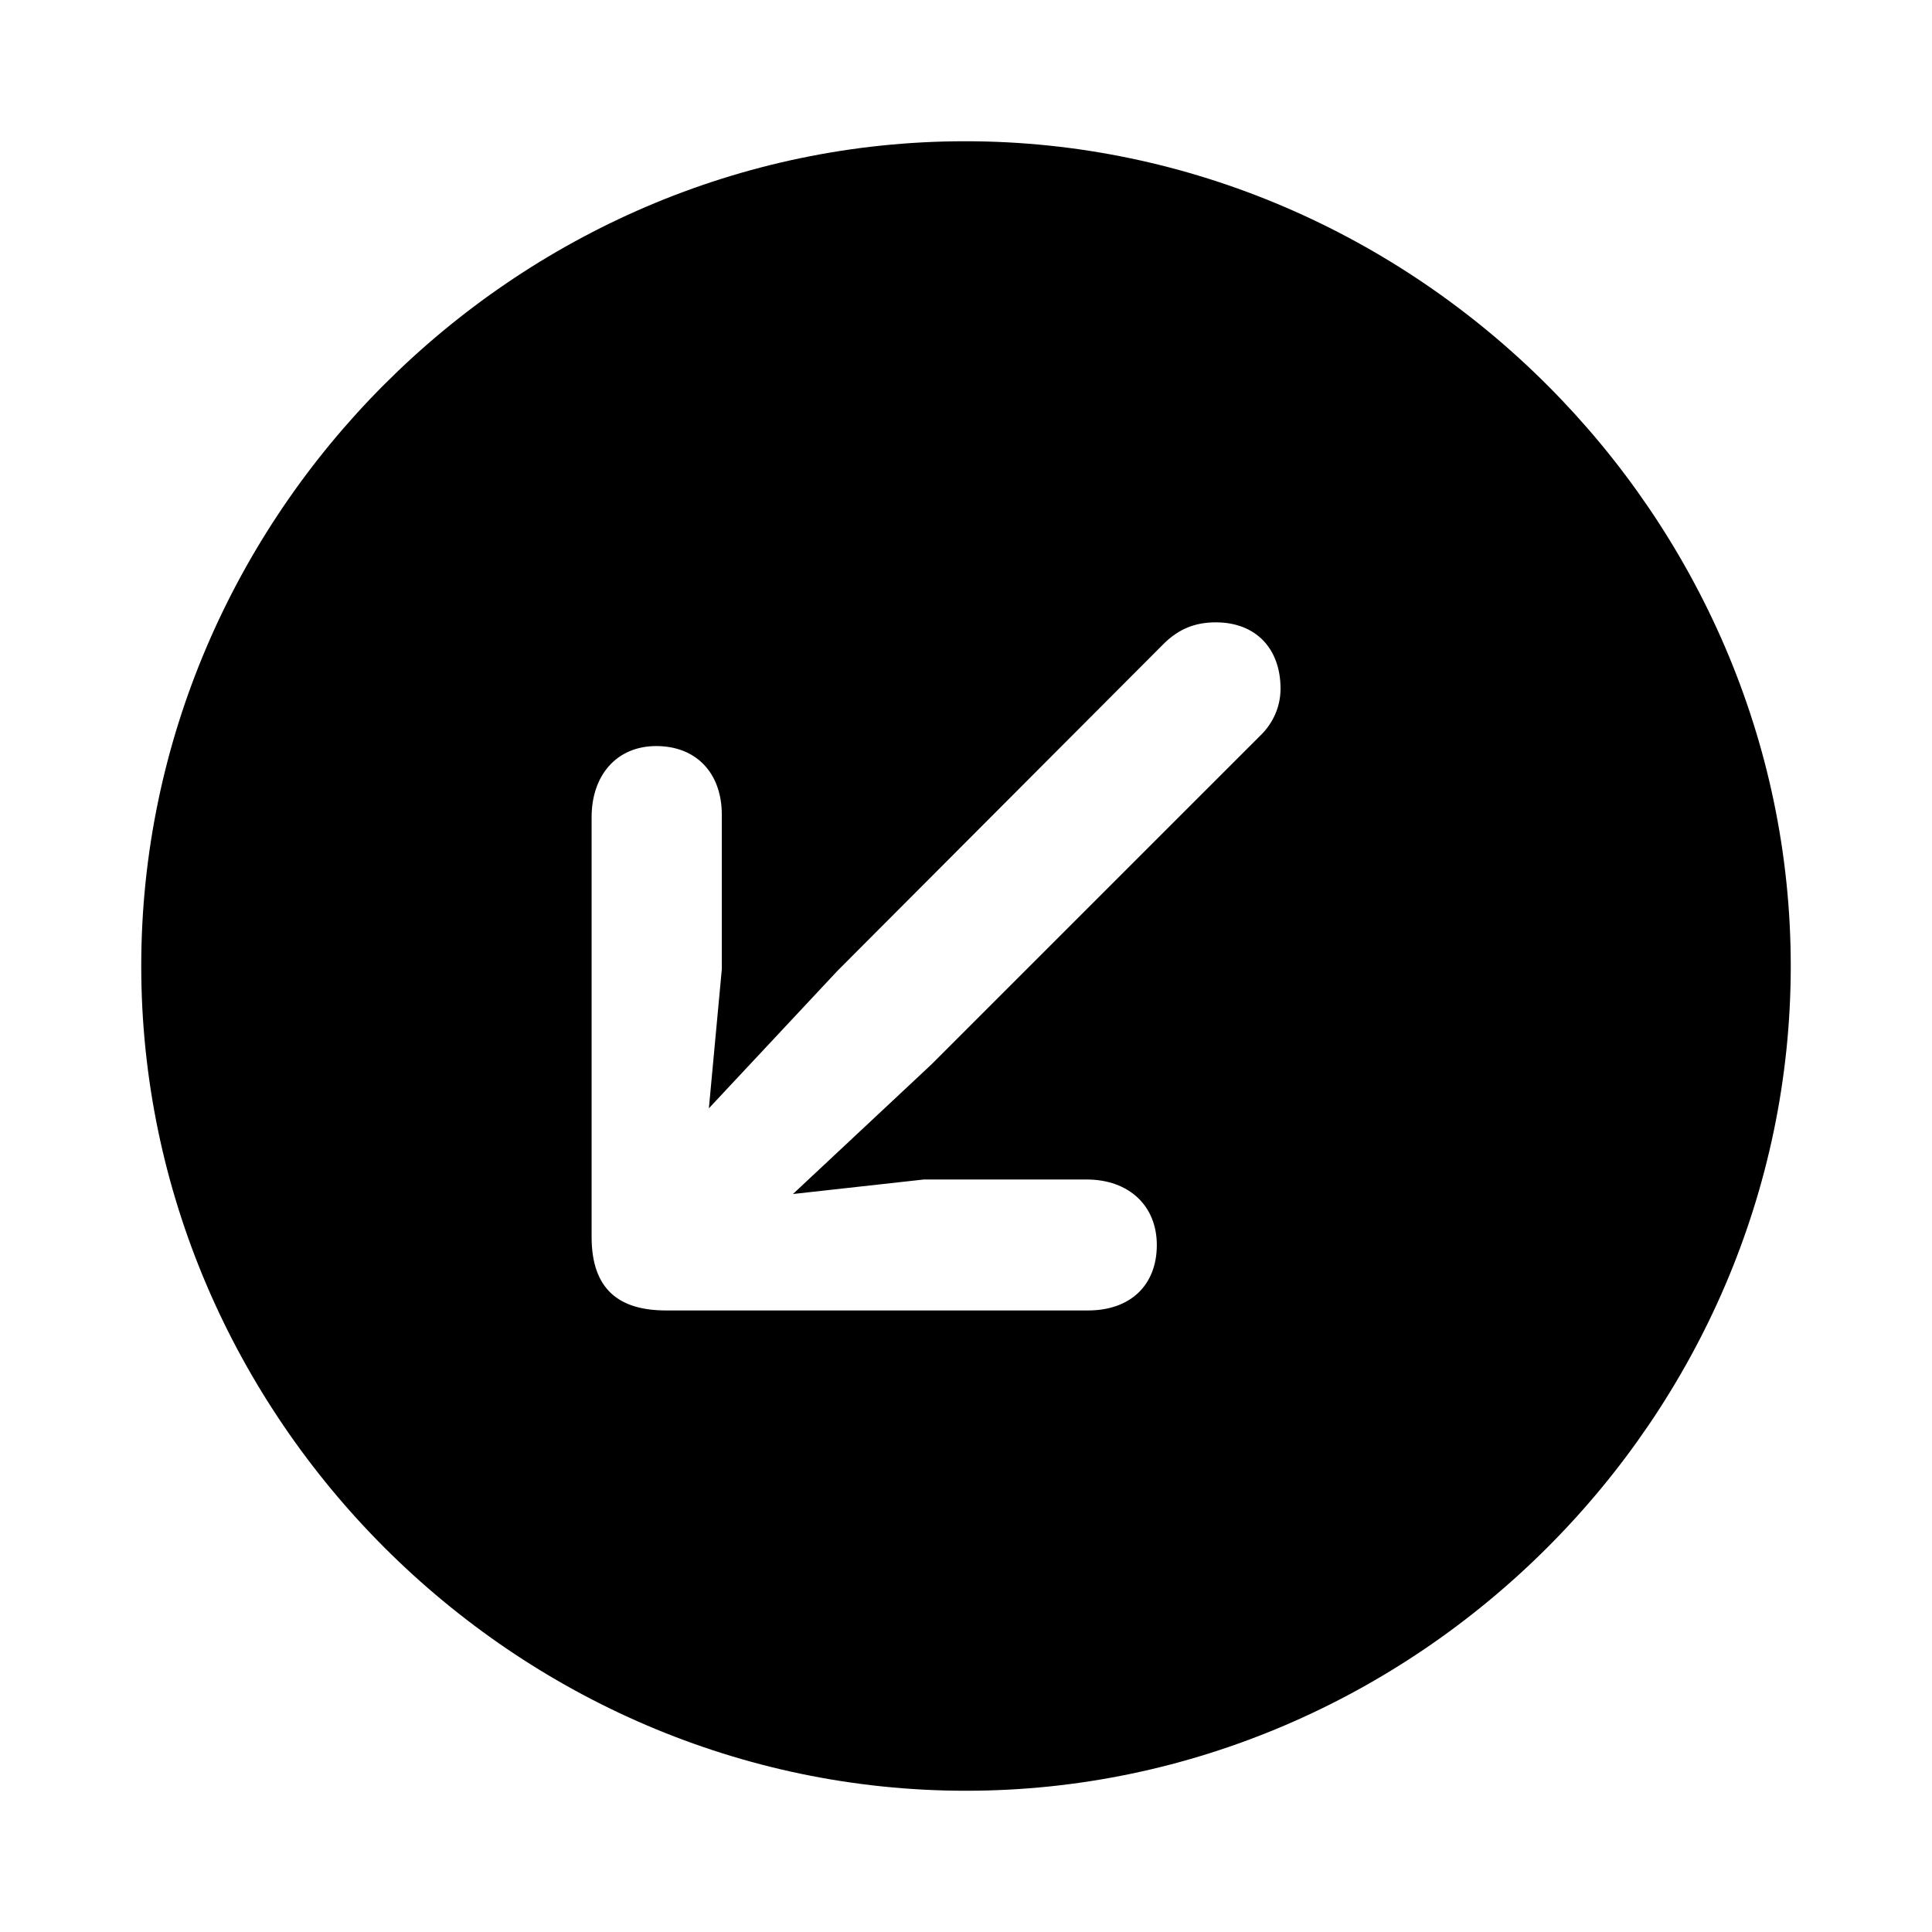 <?xml version="1.0" encoding="utf-8"?><!-- Скачано с сайта svg4.ru / Downloaded from svg4.ru -->
<svg fill="#000000" width="800px" height="800px" viewBox="0 0 56 56" xmlns="http://www.w3.org/2000/svg"><path d="M 28 51.906 C 41.055 51.906 51.906 41.078 51.906 28 C 51.906 14.945 41.031 4.094 27.977 4.094 C 14.898 4.094 4.094 14.945 4.094 28 C 4.094 41.078 14.922 51.906 28 51.906 Z M 19.023 21.625 C 20.172 21.625 20.922 22.398 20.922 23.617 L 20.922 28.094 L 20.547 32.125 L 24.273 28.141 L 33.766 18.625 C 34.164 18.25 34.609 18.039 35.242 18.039 C 36.391 18.039 37.117 18.789 37.117 19.961 C 37.117 20.477 36.906 20.969 36.508 21.344 L 26.992 30.859 L 22.984 34.609 L 26.781 34.188 L 31.492 34.188 C 32.734 34.188 33.531 34.961 33.531 36.086 C 33.531 37.258 32.758 37.984 31.539 37.984 L 19.305 37.984 C 17.945 37.984 17.148 37.375 17.148 35.852 L 17.148 23.688 C 17.148 22.469 17.875 21.625 19.023 21.625 Z"/></svg>